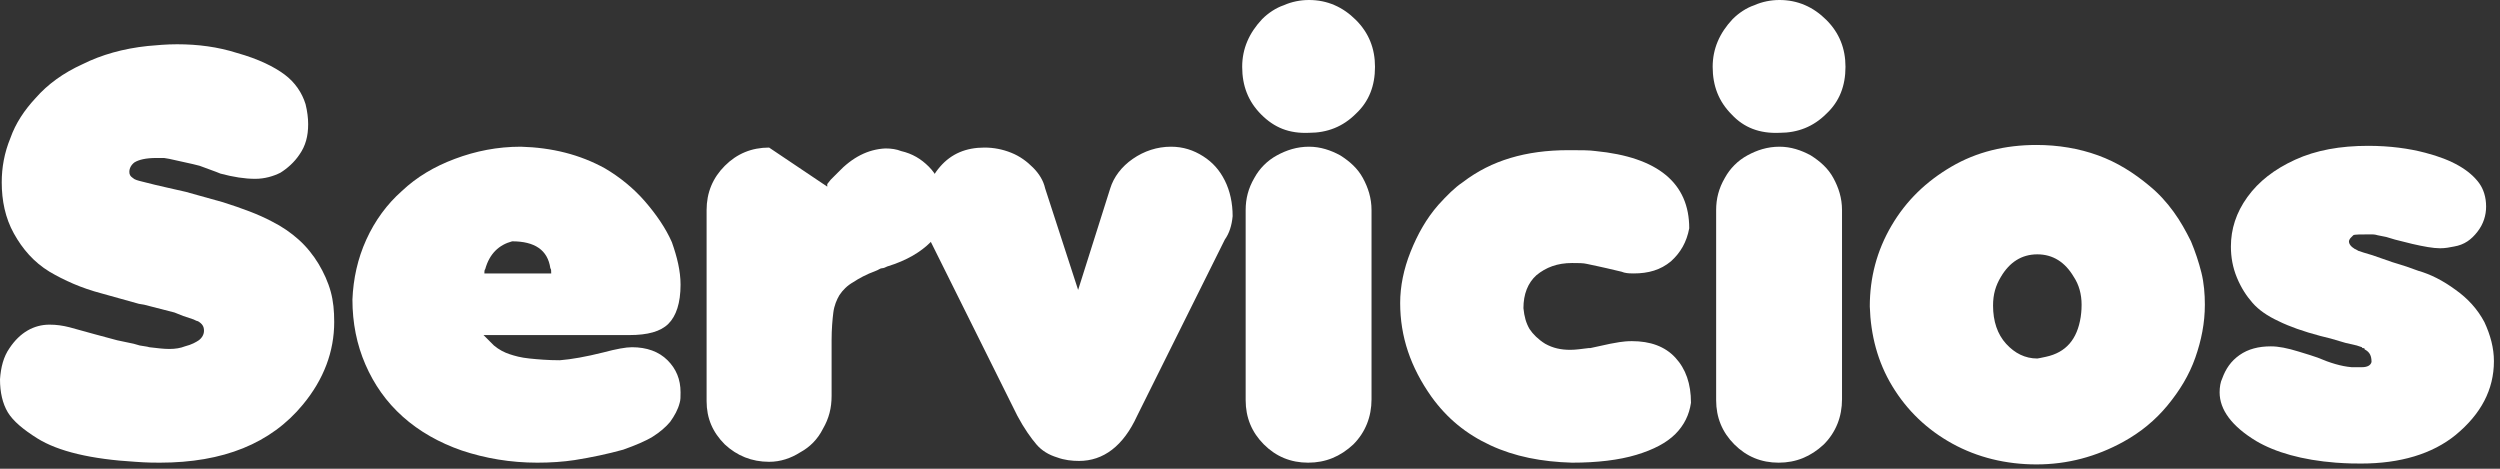 <svg width="288" height="54" viewBox="0 0 288 54" fill="none" xmlns="http://www.w3.org/2000/svg">
<rect x="0" y="0" width="288" height="54" fill="#333333" stroke="none"/>
<path d="M4.3 50.5C2.7 49.5 1.5 48.5 0.9 47.5C0.3 46.5 0 45.2 0 43.7C0.1 42.3 0.4 41.1 1.1 40.1C2.3 38.3 3.9 37.4 5.7 37.4C6.5 37.4 7.2 37.5 8 37.7L10.9 38.5L13.5 39.2L15.4 39.6L16.1 39.8C16.6 39.9 16.9 39.9 17.2 40C18.1 40.1 18.8 40.2 19.5 40.2C20.2 40.2 20.8 40.1 21.3 39.9C22.1 39.7 22.6 39.4 22.9 39.2C23.3 38.9 23.5 38.5 23.5 38.1C23.5 37.6 23.3 37.3 22.8 37C22.7 37 22.5 36.9 22.3 36.8L21.1 36.4L20.1 36L16.6 35.1L16 35L11.7 33.8C9.4 33.2 7.4 32.3 5.7 31.3C3.9 30.2 2.6 28.7 1.6 26.9C0.6 25.1 0.2 23.1 0.2 21C0.2 19.3 0.5 17.6 1.2 15.9C1.8 14.2 2.8 12.7 4.1 11.3C5.5 9.7 7.3 8.4 9.5 7.4C11.7 6.3 14.2 5.6 17 5.3C18.1 5.2 19.2 5.1 20.4 5.1C22.8 5.1 25.1 5.4 27.3 6.1C29.8 6.8 31.6 7.7 32.8 8.6C34 9.5 34.8 10.7 35.2 12C35.4 12.8 35.5 13.6 35.5 14.3C35.5 15.7 35.2 16.8 34.5 17.8C33.9 18.7 33.1 19.4 32.3 19.9C31.5 20.3 30.5 20.6 29.4 20.6C28.2 20.6 26.9 20.4 25.4 20L24.9 19.8L23 19.1L22.2 18.9L20.4 18.5L19.5 18.3L18.9 18.2C18.8 18.2 18.7 18.2 18.5 18.2C18.4 18.2 18.2 18.2 18 18.2C16.8 18.2 16 18.4 15.5 18.7C15.1 19 14.9 19.4 14.9 19.8C14.9 20.1 15 20.3 15.3 20.5C15.5 20.7 15.9 20.8 16.3 20.9L17.5 21.2L17.9 21.3L19.2 21.6L21.4 22.1L25.7 23.3C27.9 24 29.8 24.7 31.3 25.5C32.5 26.1 33.5 26.8 34.4 27.6C35.3 28.4 36.1 29.4 36.7 30.4C37.3 31.4 37.8 32.5 38.1 33.6C38.4 34.7 38.5 35.8 38.5 37.1C38.5 40.5 37.3 43.7 34.9 46.6C31.2 51.1 25.7 53.3 18.4 53.3C17.9 53.3 16.9 53.3 15.6 53.2C10.5 52.9 6.7 52 4.3 50.5Z" fill="white"/>
<path d="M78.4 32.8C78.4 34.9 77.9 36.4 77 37.3C76.1 38.2 74.6 38.6 72.5 38.6H55.7C55.8 38.7 56.2 39.1 56.9 39.8C57.5 40.3 58.1 40.6 58.7 40.8C59.3 41 60 41.2 61 41.3C62 41.4 63.1 41.5 64.5 41.5C65.8 41.4 67.5 41.1 69.5 40.6C71 40.2 72.1 40 72.8 40C74.5 40 75.9 40.5 76.9 41.5C77.9 42.5 78.4 43.7 78.4 45.2C78.4 45.7 78.4 46.1 78.3 46.4C78.1 47.2 77.7 47.9 77.2 48.6C76.7 49.2 76 49.8 75.2 50.3C74.4 50.8 73.2 51.3 71.8 51.8C70 52.3 68.1 52.7 66.2 53C64.9 53.2 63.4 53.3 61.9 53.3C58.8 53.3 55.9 52.8 53.2 51.9C50.6 51 48.3 49.7 46.4 48C44.5 46.3 43.1 44.3 42.1 42C41.1 39.7 40.6 37.2 40.6 34.5C40.7 32.1 41.2 29.8 42.2 27.6C43.2 25.4 44.6 23.5 46.3 22C48 20.4 50 19.2 52.4 18.3C54.8 17.4 57.3 16.9 60 16.9C63.6 17 66.8 17.8 69.7 19.4C71.4 20.4 73 21.7 74.3 23.2C75.6 24.7 76.7 26.3 77.4 27.9C78 29.6 78.4 31.2 78.4 32.8ZM55.8 31.5H63.5C63.5 31.2 63.5 31 63.4 30.9C63.1 28.8 61.6 27.8 59 27.8C57.5 28.2 56.4 29.2 55.9 31C55.8 31.1 55.8 31.3 55.8 31.5Z" fill="white"/>
<path d="M88.6 53.2C86.6 53.2 84.9 52.5 83.5 51.2C82.1 49.8 81.4 48.2 81.4 46.2V24.2C81.4 22.2 82.1 20.5 83.5 19.1C84.9 17.7 86.6 17 88.6 17L95.3 21.5V21.2L95.7 20.7L96.5 19.9C98.2 18.1 100 17.2 102 17.1C102.7 17.1 103.3 17.2 103.8 17.4C105.1 17.7 106.1 18.3 107 19.2C107.9 20.1 108.4 21.2 108.7 22.3C108.8 23 108.8 23.5 108.8 23.9C108.8 25.4 108.3 26.8 107.2 27.9C106.1 29 104.5 30 102.2 30.7C102 30.8 101.8 30.9 101.6 30.9C101.4 30.9 101.2 31.1 100.9 31.2C99.8 31.6 98.9 32.1 98.3 32.5C97.6 32.9 97.1 33.4 96.7 34C96.4 34.5 96.1 35.2 96 36C95.9 36.8 95.8 37.9 95.8 39.2V45.6C95.8 47 95.5 48.2 94.8 49.4C94.2 50.6 93.3 51.5 92.2 52.1C91.1 52.8 89.9 53.2 88.6 53.2Z" fill="white"/>
<path d="M113.4 17C114.5 17 115.5 17.2 116.5 17.6C117.5 18 118.3 18.6 119 19.3C119.7 20 120.2 20.8 120.4 21.7L124.2 33.4L127.9 21.7C128.3 20.4 129.2 19.2 130.5 18.3C131.8 17.4 133.3 16.9 134.9 16.9C136.3 16.9 137.5 17.3 138.6 18C139.7 18.7 140.5 19.6 141.1 20.8C141.7 22 142 23.4 142 24.9C141.9 26 141.6 26.9 141.1 27.6L131 47.9C129.4 51.4 127.1 53.1 124.3 53.1C123.5 53.1 122.6 53 121.8 52.7C120.8 52.4 120 51.9 119.4 51.2C118.8 50.5 118 49.4 117.2 47.9L107.1 27.6C106.7 26.8 106.4 25.9 106.3 24.9C106.3 22.6 107 20.7 108.3 19.2C109.6 17.7 111.3 17 113.4 17Z" fill="white"/>
<path d="M145.3 13.2C143.8 11.7 143.1 9.9 143.1 7.7C143.1 5.6 143.9 3.8 145.4 2.2C146.1 1.5 147 0.9 147.9 0.6C148.8 0.2 149.8 0 150.8 0C152.9 0 154.7 0.8 156.2 2.3C157.7 3.8 158.4 5.6 158.4 7.7C158.4 9.9 157.7 11.7 156.2 13.1C154.7 14.6 152.9 15.3 150.8 15.3C148.5 15.4 146.8 14.7 145.3 13.2ZM150.7 53.3C148.7 53.3 147 52.6 145.6 51.2C144.2 49.8 143.5 48.1 143.5 46.1V24.2C143.5 22.9 143.8 21.7 144.5 20.5C145.1 19.4 146 18.5 147.1 17.9C148.2 17.3 149.4 16.9 150.8 16.9C152.1 16.9 153.3 17.3 154.4 17.9C155.5 18.6 156.4 19.4 157 20.5C157.6 21.6 158 22.8 158 24.2V46C158 48 157.3 49.8 155.9 51.2C154.4 52.6 152.7 53.3 150.7 53.3Z" fill="white"/>
<path d="M164.9 45.7C162.5 42.3 161.3 38.8 161.3 34.9C161.3 33 161.7 31 162.5 29C163.3 27 164.3 25.2 165.7 23.6C166.7 22.5 167.6 21.6 168.5 21C170.2 19.7 172 18.8 174 18.2C176 17.6 178.2 17.3 180.7 17.3C182.1 17.3 183.1 17.3 183.8 17.4C191 18.1 194.6 21.1 194.6 26.3C194.3 27.9 193.6 29.1 192.5 30.1C191.3 31.1 189.9 31.5 188.2 31.5C187.9 31.5 187.5 31.5 187.1 31.4L186.8 31.3L185.1 30.9L184.2 30.7L182.8 30.4C182.4 30.3 181.8 30.3 181.1 30.3C179.4 30.3 178.1 30.8 177 31.7C176 32.6 175.5 33.9 175.5 35.5C175.6 36.5 175.8 37.2 176.2 37.9C176.6 38.5 177.2 39.1 178 39.6C178.9 40.1 179.8 40.3 180.9 40.3C181.5 40.3 182.2 40.2 183 40.1H183.2L185.5 39.6C186.1 39.5 186.9 39.3 188 39.3C190.1 39.3 191.8 39.9 193 41.2C194.2 42.5 194.8 44.2 194.8 46.4C194.6 47.8 194 49 193 50C192 51 190.5 51.8 188.5 52.4C186.5 53 184 53.3 181.1 53.3C177.6 53.2 174.5 52.6 171.7 51.3C168.9 50 166.7 48.2 164.9 45.7Z" fill="white"/>
<path d="M199.5 13.2C198 11.7 197.3 9.9 197.3 7.7C197.3 5.6 198.1 3.8 199.6 2.2C200.3 1.5 201.2 0.9 202.1 0.6C203 0.2 204 0 205 0C207.1 0 208.9 0.8 210.4 2.3C211.9 3.8 212.6 5.6 212.6 7.7C212.6 9.9 211.9 11.7 210.4 13.1C208.9 14.6 207.1 15.3 205 15.3C202.7 15.4 200.9 14.7 199.5 13.2ZM204.9 53.3C202.9 53.3 201.2 52.6 199.8 51.2C198.4 49.8 197.7 48.1 197.7 46.1V24.2C197.7 22.9 198 21.7 198.7 20.5C199.3 19.4 200.2 18.5 201.3 17.9C202.4 17.3 203.6 16.9 205 16.9C206.3 16.9 207.5 17.3 208.6 17.9C209.7 18.6 210.6 19.4 211.2 20.5C211.8 21.6 212.2 22.8 212.2 24.2V46C212.2 48 211.5 49.8 210.1 51.2C208.6 52.6 206.9 53.3 204.9 53.3Z" fill="white"/>
<path d="M234.6 53.5C231.1 53.5 227.8 52.7 224.9 51.1C222 49.5 219.7 47.3 218 44.5C216.3 41.7 215.5 38.6 215.4 35.3C215.4 32 216.2 28.9 217.9 26C219.6 23.1 221.9 20.9 224.8 19.2C227.7 17.5 231 16.7 234.6 16.7C237.1 16.7 239.5 17.1 241.7 17.9C243.9 18.7 245.8 19.9 247.6 21.4C248.7 22.3 249.6 23.3 250.4 24.4C251.2 25.5 251.8 26.6 252.4 27.8C252.9 29 253.3 30.2 253.6 31.4C253.9 32.6 254 33.9 254 35.1C254 37.2 253.6 39.2 252.9 41.2C252.2 43.2 251.1 45 249.7 46.7C248.3 48.4 246.6 49.8 244.6 50.9C241.5 52.6 238.2 53.5 234.6 53.5ZM229.6 35.2C229.6 37 230.1 38.5 231.1 39.6C232.1 40.7 233.3 41.3 234.7 41.3C234.8 41.3 235.2 41.2 235.7 41.1C238 40.6 239.3 39.1 239.7 36.5C239.8 35.8 239.8 35.3 239.8 35.1C239.8 33.9 239.5 32.8 238.9 31.9C237.9 30.2 236.5 29.3 234.7 29.3C232.9 29.3 231.5 30.2 230.5 31.9C229.9 32.9 229.6 33.9 229.6 35.2Z" fill="white"/>
<path d="M259.9 50.8C257.1 49.1 255.7 47.2 255.7 45.2C255.7 44.6 255.8 44 256 43.6C256.4 42.5 257 41.6 258 40.9C259 40.2 260.2 39.9 261.6 39.9C262.5 39.9 263.5 40.1 264.8 40.5L266.1 40.9L267 41.2C268.4 41.8 269.7 42.2 270.9 42.3H271.3H272.1C272.7 42.3 273.1 42.1 273.2 41.7C273.2 41 273 40.6 272.5 40.3C272.5 40.3 272.4 40.3 272.4 40.2C272.4 40.1 272.3 40.1 272.2 40.1C272.1 40.1 272.1 40 272.1 40L271.5 39.8L270.2 39.5L268.5 39L267.3 38.7C265.4 38.2 263.7 37.6 262.5 37C261.2 36.4 260.2 35.7 259.5 34.9C258.8 34.1 258.2 33.2 257.7 32C257.2 30.8 257 29.6 257 28.4C257 26.4 257.6 24.5 258.9 22.7C260.2 20.9 262 19.5 264.4 18.4C266.8 17.3 269.6 16.8 272.8 16.8C275.3 16.8 277.5 17.1 279.4 17.6C282.5 18.4 284.5 19.6 285.6 21.1C286.1 21.8 286.4 22.7 286.4 23.8C286.4 24.8 286.1 25.8 285.4 26.7C284.7 27.6 283.9 28.2 282.7 28.4C282.2 28.5 281.7 28.6 281.1 28.6C280.3 28.6 279.2 28.4 277.9 28.1L275.9 27.6L274.9 27.3L273.9 27.1C273.6 27 273.3 27 273.2 27C272 27 271.2 27 271.1 27.1L271 27.2L270.8 27.4C270.7 27.5 270.6 27.7 270.6 27.8C270.6 28.1 270.8 28.4 271.3 28.7C271.4 28.7 271.5 28.8 271.5 28.8C271.6 28.8 271.6 28.9 271.7 28.9L272.3 29.1L273.3 29.4L275.6 30.2L277.2 30.7L278.6 31.2C280 31.6 281.4 32.3 282.9 33.4C284.3 34.4 285.4 35.6 286.2 37.1C286.9 38.6 287.3 40.1 287.3 41.6C287.3 44.9 285.8 47.7 282.9 50.1C280.2 52.3 276.5 53.4 272 53.4C271.4 53.4 270.5 53.4 269.1 53.3C265.2 53 262.1 52.1 259.9 50.8Z" fill="white"/>
</svg>
